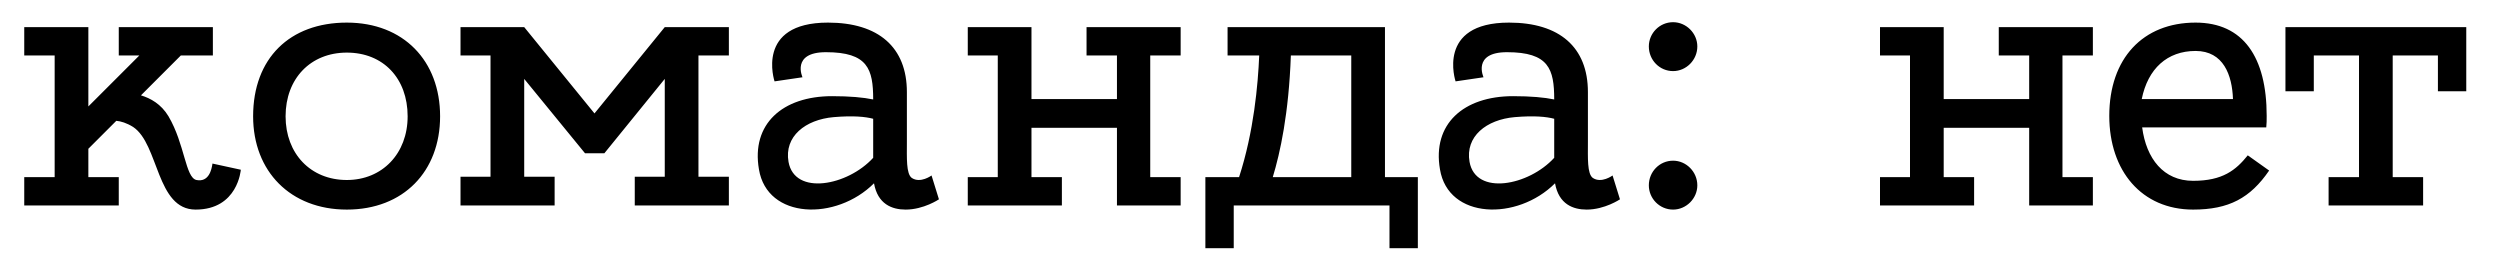 <?xml version="1.0" encoding="UTF-8"?> <svg xmlns="http://www.w3.org/2000/svg" width="73" height="8" viewBox="0 0 73 8" fill="none"><path d="M6.204 4.776L7.032 4.956C7.032 4.956 6.948 6.12 5.712 6.12C4.56 6.12 4.644 4.212 3.888 3.708C3.696 3.588 3.528 3.54 3.396 3.528L2.58 4.344V5.172H3.468V6H0.708V5.172H1.596V1.62H0.708V0.792H2.58V3.108L4.068 1.62H3.468V0.792H6.216V1.62H5.28L4.116 2.784C4.392 2.868 4.704 3.036 4.92 3.396C5.4 4.212 5.412 5.184 5.736 5.256C6.096 5.328 6.18 4.956 6.204 4.776ZM10.127 0.66C11.783 0.66 12.851 1.776 12.851 3.396C12.851 5.004 11.783 6.12 10.127 6.12C8.483 6.12 7.391 5.004 7.391 3.396C7.391 1.704 8.459 0.66 10.127 0.66ZM10.127 5.256C11.159 5.256 11.903 4.488 11.903 3.396C11.903 2.292 11.195 1.536 10.127 1.536C9.071 1.536 8.339 2.292 8.339 3.396C8.339 4.488 9.071 5.256 10.127 5.256ZM21.283 1.62H20.395V5.16H21.283V6H18.535V5.16H19.411V2.304L17.647 4.476H17.083L15.307 2.304V5.16H16.195V6H13.447V5.16H14.323V1.62H13.447V0.792H15.307L17.359 3.312L19.411 0.792H21.283V1.62ZM27.201 5.124L27.417 5.82C27.417 5.82 26.973 6.12 26.445 6.12C26.049 6.12 25.629 5.964 25.521 5.352C24.417 6.456 22.401 6.408 22.161 4.944C21.933 3.624 22.845 2.808 24.297 2.808C24.813 2.808 25.209 2.844 25.497 2.904C25.497 2.016 25.341 1.524 24.117 1.524C23.097 1.524 23.433 2.256 23.433 2.256L22.617 2.376C22.617 2.376 22.041 0.66 24.177 0.66C25.653 0.66 26.481 1.38 26.481 2.688C26.481 3.288 26.481 3.816 26.481 4.14C26.481 4.608 26.457 5.076 26.625 5.196C26.877 5.364 27.201 5.124 27.201 5.124ZM23.025 4.728C23.205 5.724 24.753 5.424 25.497 4.608C25.497 4.236 25.497 3.852 25.497 3.468C25.269 3.408 24.921 3.372 24.345 3.42C23.517 3.492 22.893 3.984 23.025 4.728ZM34.475 5.172V6H32.615V3.732H30.119V5.172H31.007V6H28.259V5.172H29.135V1.62H28.259V0.792H30.119V2.892H32.615V1.62H31.727V0.792H34.475V1.62H33.587V5.172H34.475ZM40.441 5.172H41.401V7.248H40.573V6H36.025V7.248H35.197V5.172H36.181C36.613 3.84 36.733 2.472 36.769 1.62H35.845V0.792H40.441V5.172ZM37.165 5.172H39.457V1.62H37.717H37.693C37.633 3.312 37.381 4.464 37.165 5.172ZM47.087 5.124L47.303 5.82C47.303 5.82 46.859 6.12 46.331 6.12C45.935 6.12 45.515 5.964 45.407 5.352C44.303 6.456 42.287 6.408 42.047 4.944C41.819 3.624 42.731 2.808 44.183 2.808C44.699 2.808 45.095 2.844 45.383 2.904C45.383 2.016 45.227 1.524 44.003 1.524C42.983 1.524 43.319 2.256 43.319 2.256L42.503 2.376C42.503 2.376 41.927 0.66 44.063 0.66C45.539 0.66 46.367 1.38 46.367 2.688C46.367 3.288 46.367 3.816 46.367 4.14C46.367 4.608 46.343 5.076 46.511 5.196C46.763 5.364 47.087 5.124 47.087 5.124ZM42.911 4.728C43.091 5.724 44.639 5.424 45.383 4.608C45.383 4.236 45.383 3.852 45.383 3.468C45.155 3.408 44.807 3.372 44.231 3.42C43.403 3.492 42.779 3.984 42.911 4.728ZM49.562 5.412C49.562 5.796 49.238 6.12 48.854 6.12C48.458 6.12 48.146 5.796 48.146 5.412C48.146 5.016 48.458 4.692 48.854 4.692C49.238 4.692 49.562 5.016 49.562 5.412ZM49.562 1.356C49.562 1.752 49.238 2.076 48.854 2.076C48.458 2.076 48.146 1.752 48.146 1.356C48.146 0.972 48.458 0.648 48.854 0.648C49.238 0.648 49.562 0.972 49.562 1.356ZM61.112 5.172V6H59.252V3.732H56.756V5.172H57.644V6H54.896V5.172H55.772V1.62H54.896V0.792H56.756V2.892H59.252V1.62H58.364V0.792H61.112V1.62H60.224V5.172H61.112ZM64.111 0.66C65.503 0.66 66.187 1.668 66.187 3.384C66.187 3.504 66.187 3.612 66.175 3.72H62.551C62.671 4.632 63.175 5.28 64.039 5.28C64.903 5.28 65.287 4.968 65.635 4.536L66.259 4.98C65.707 5.784 65.083 6.12 64.039 6.12C62.539 6.12 61.591 4.992 61.591 3.384C61.591 1.704 62.575 0.66 64.111 0.66ZM64.111 1.488C63.283 1.488 62.719 2.004 62.539 2.892H65.203C65.179 2.196 64.927 1.488 64.111 1.488ZM66.735 0.792H72.015V2.664H71.187V1.62H69.867V5.172H70.755V6H67.995V5.172H68.883V1.62H67.563V2.664H66.735V0.792Z" fill="black"></path></svg> 
